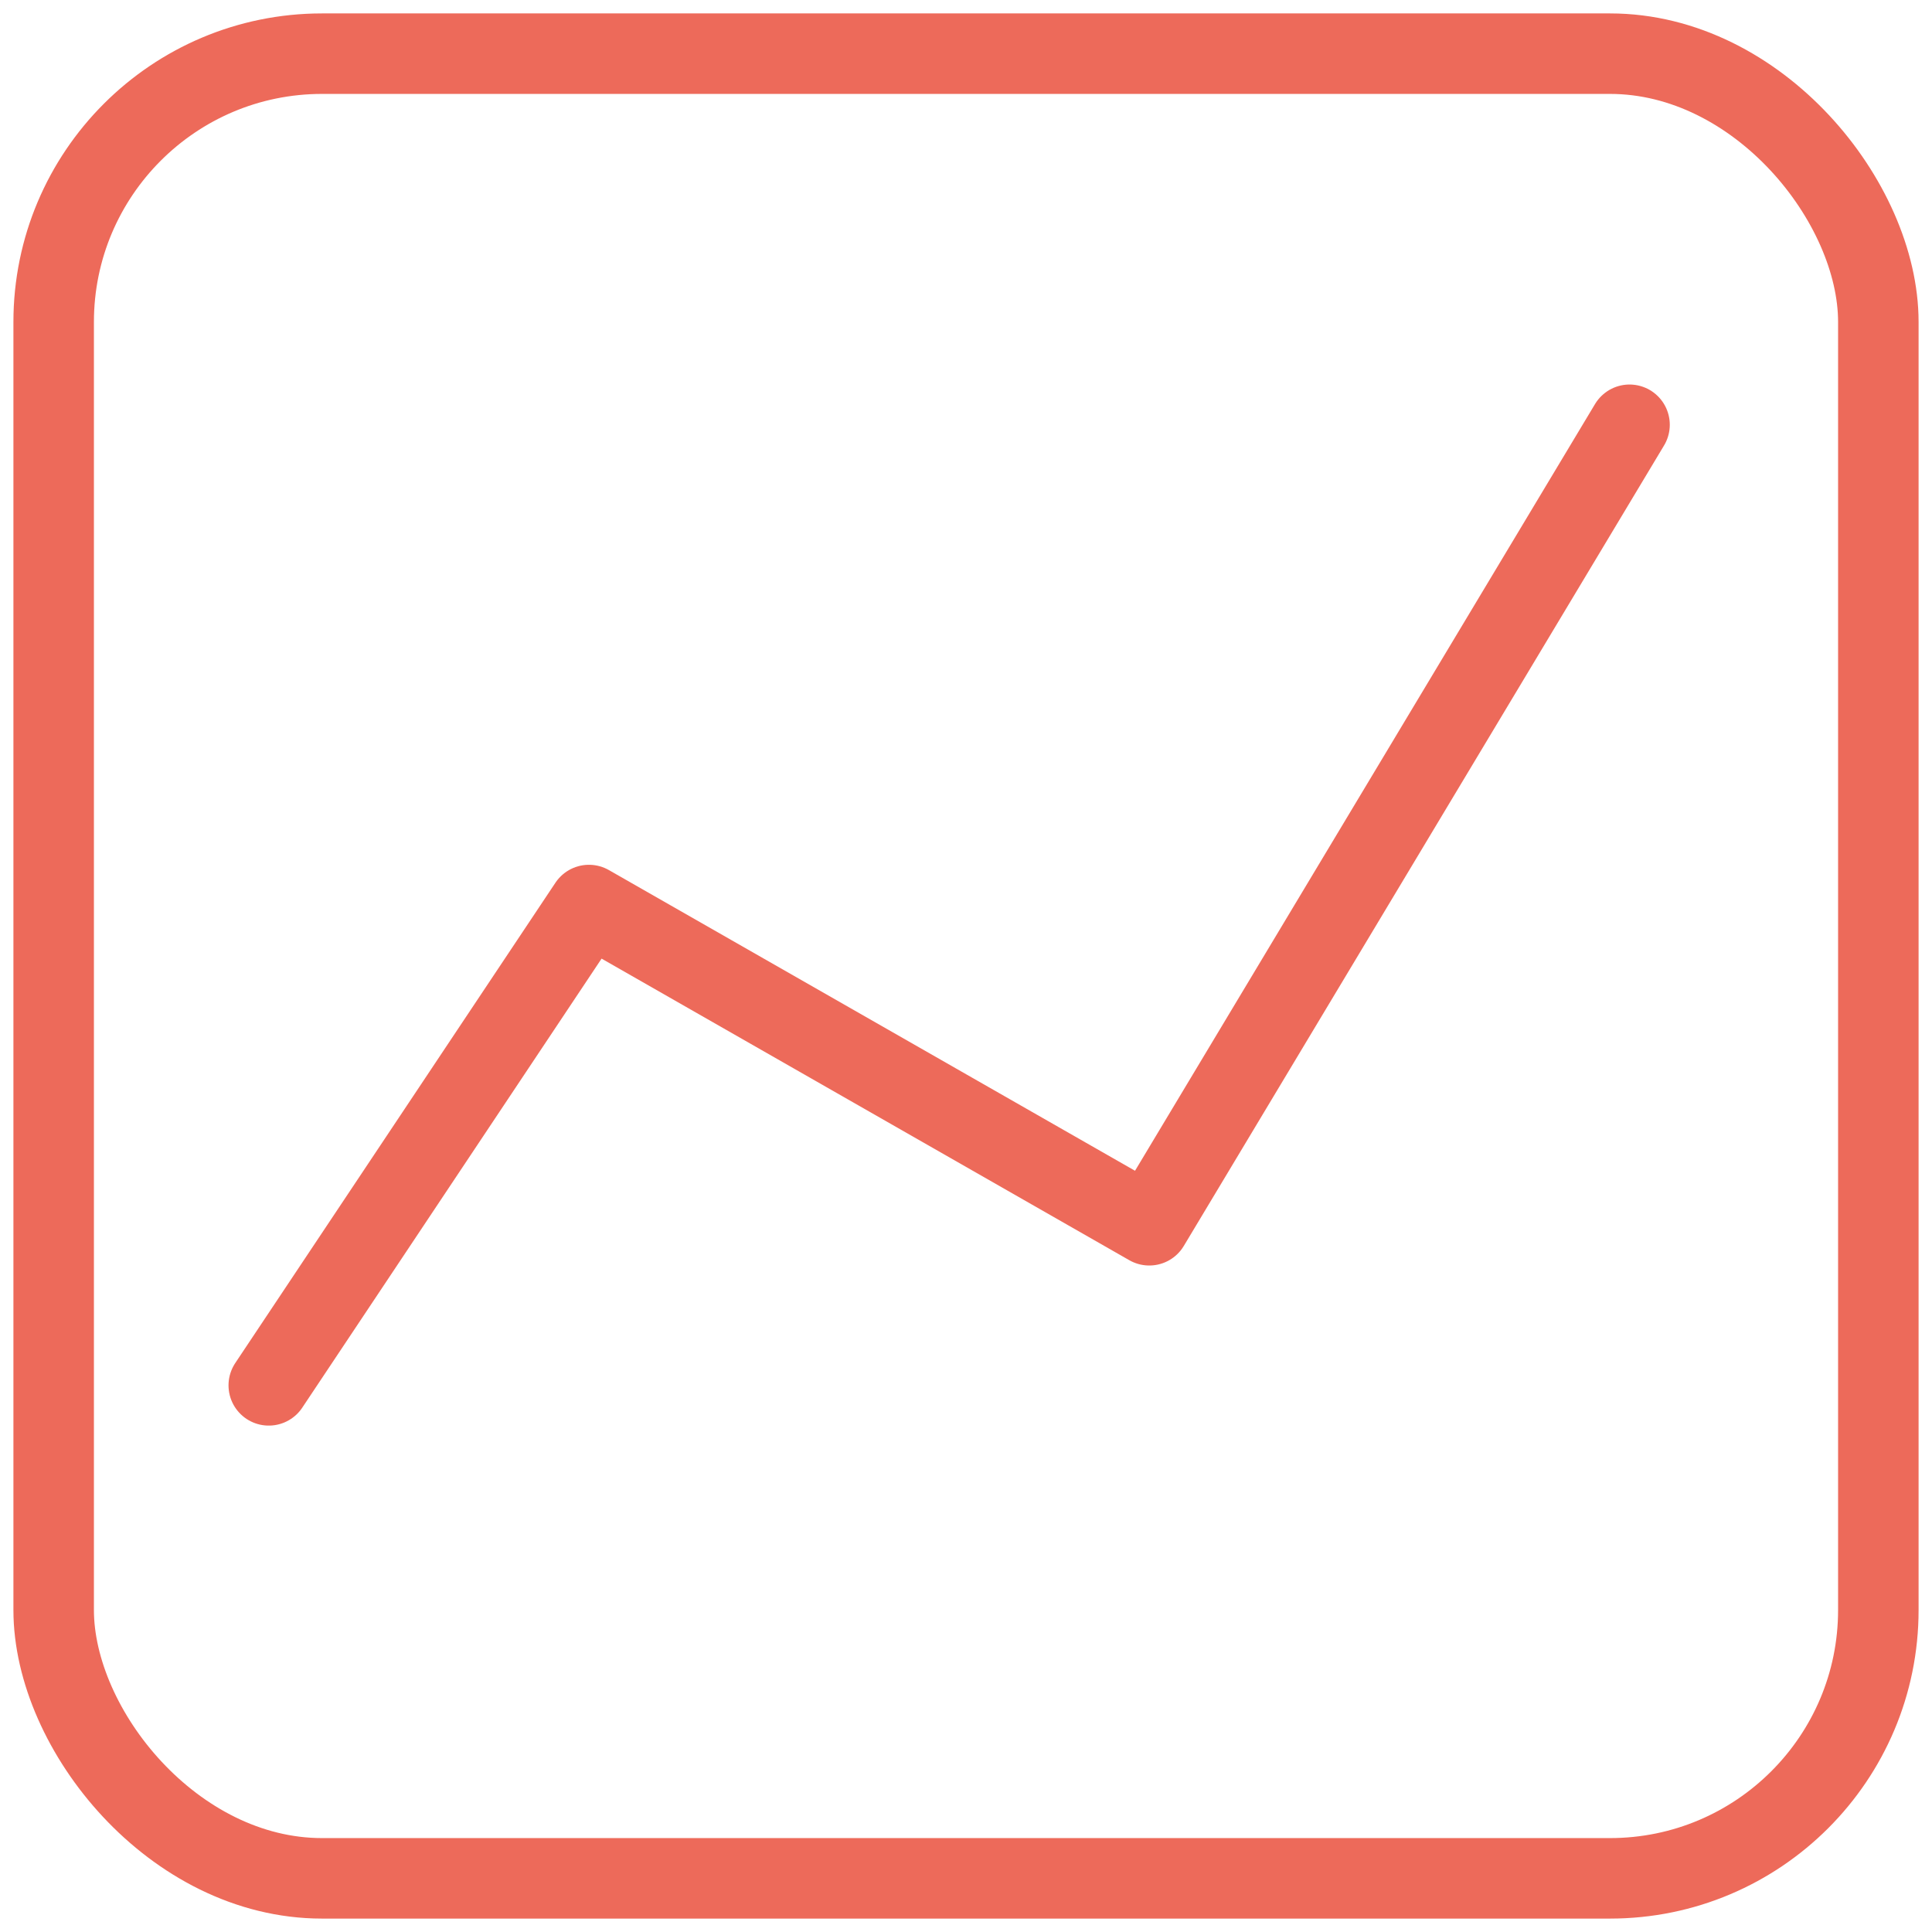 <svg width="36" height="36" viewBox="0 0 36 36" fill="none" xmlns="http://www.w3.org/2000/svg">
<path d="M30.364 7.915L21.415 22.831L10.974 16.864L5.008 25.814" stroke="#ED6A5A" stroke-width="1.5" stroke-linecap="round" stroke-linejoin="round"/>
<rect x="1" y="1" width="34" height="34" rx="5" stroke="#ED6A5A" stroke-width="1.5" stroke-linecap="round" stroke-linejoin="round"/>
</svg>
